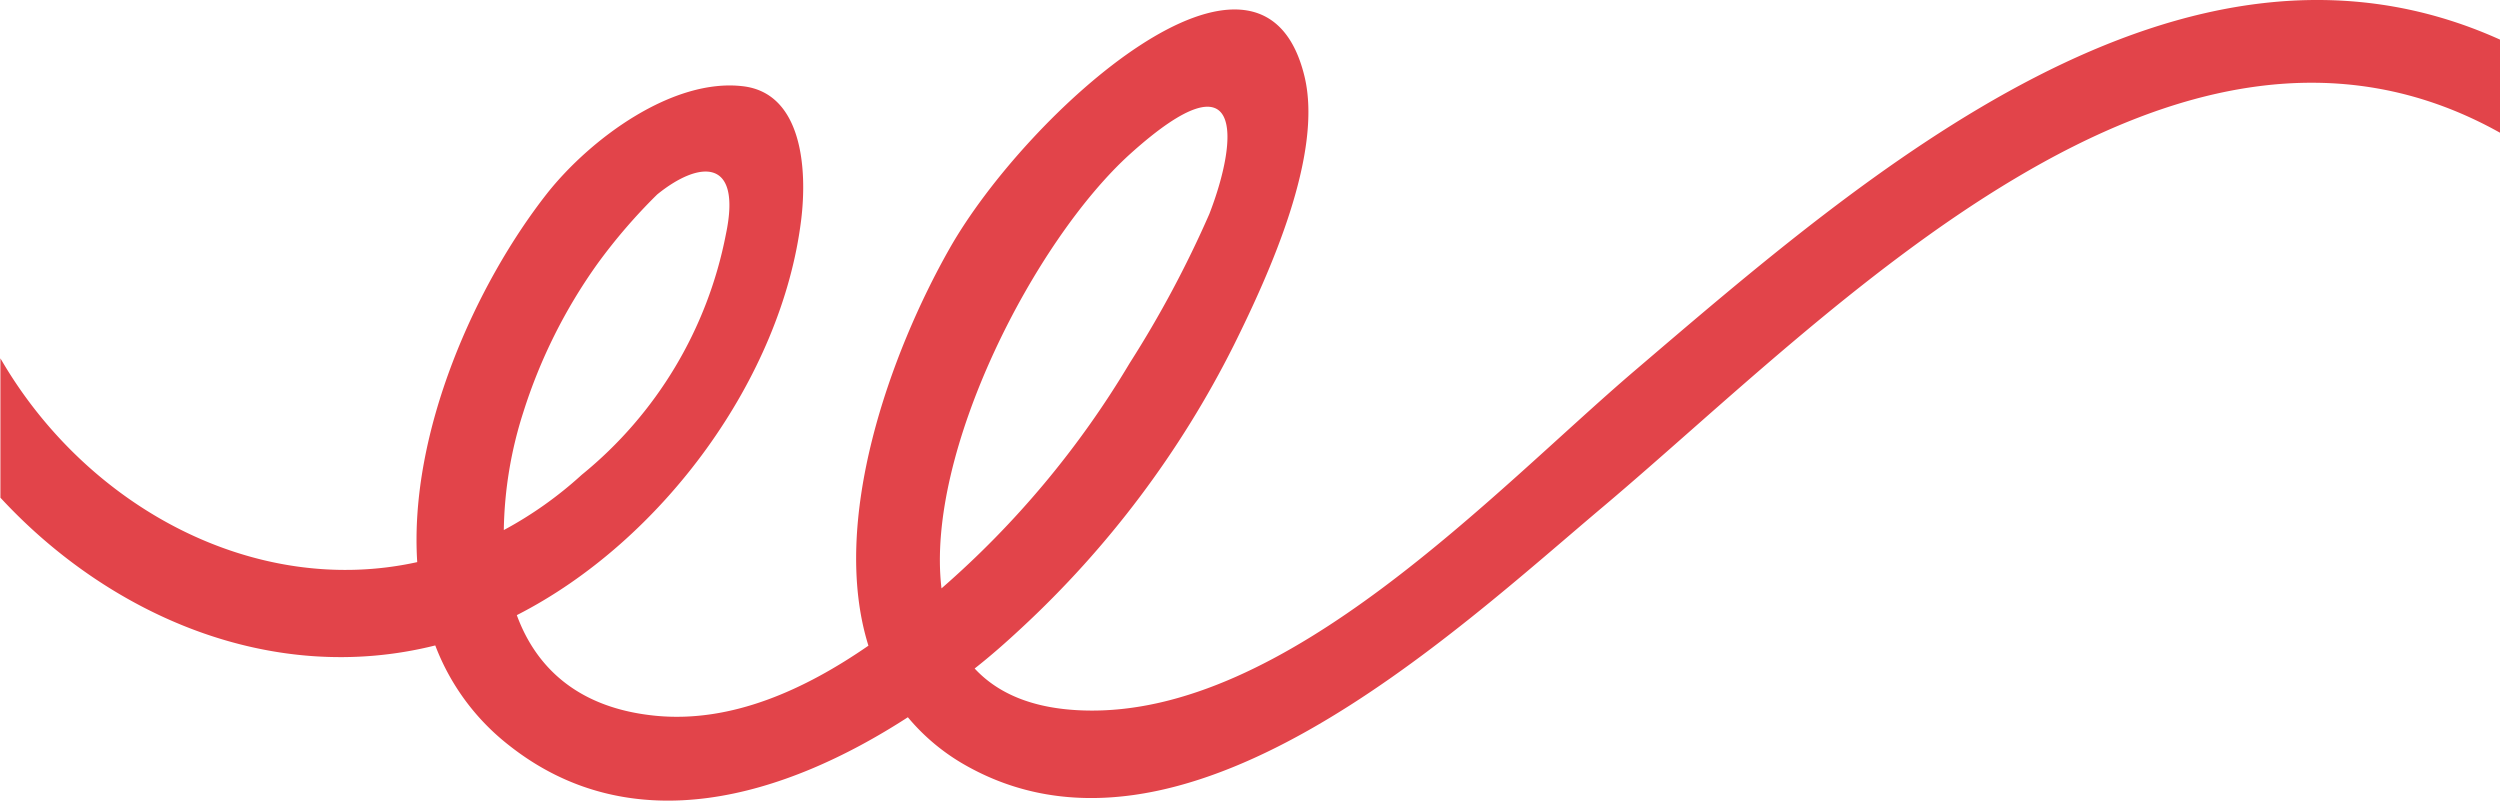 <svg xmlns="http://www.w3.org/2000/svg" width="297.98" height="95.43" viewBox="0 0 297.98 95.43">
  <path d="M298,4.73c-37.87-17.1-75.56,15.91-103.14,39.44-16.76,14.3-41.51,41.27-65.69,40.51-6-.18-10.22-2-13-5,2-1.57,3.8-3.17,5.51-4.76a118.1,118.1,0,0,0,25.38-33.77c4.32-8.7,10.68-22.8,8.42-32.07-5.12-21-33.16,4.44-42.29,20.53-7,12.33-14.34,32.44-9.68,47.35-7.54,5.21-16.26,9.22-25.3,8.36-9.2-.88-14.29-5.67-16.61-12C79,64.46,93.18,45,95.49,26.23c.76-6.15.1-15.12-6.93-15.95-8.34-1-18.14,6.2-23.34,12.76C56.72,33.85,48.74,51.51,49.73,67,30.41,71.26,10.33,60.49.05,42.71l0-.08V59.32c12.84,13.9,32.21,22.53,51.83,17.61a27.47,27.47,0,0,0,8.73,11.86c14.78,11.73,32.94,6.19,47.6-3.3A24.84,24.84,0,0,0,114.71,91c26,15.21,58.39-15.47,76.47-30.69C218.34,37.4,259-6,298,15.83ZM60.05,63.18a48.13,48.13,0,0,1,2.31-14,63.07,63.07,0,0,1,8.86-17.75,66.51,66.51,0,0,1,7.11-8.25c5-4.06,10.13-4.44,8.19,4.75A48.91,48.91,0,0,1,69.34,56.59,46.29,46.29,0,0,1,60.05,63.18Zm52.17,6.95c-1.94-16.24,11.14-41.56,22.53-51.82,13.7-12.31,12.84-1.71,9.4,7.18a129.68,129.68,0,0,1-9.5,17.79A110.58,110.58,0,0,1,112.22,70.13Z" style="fill: #e2444a"/>
</svg>
